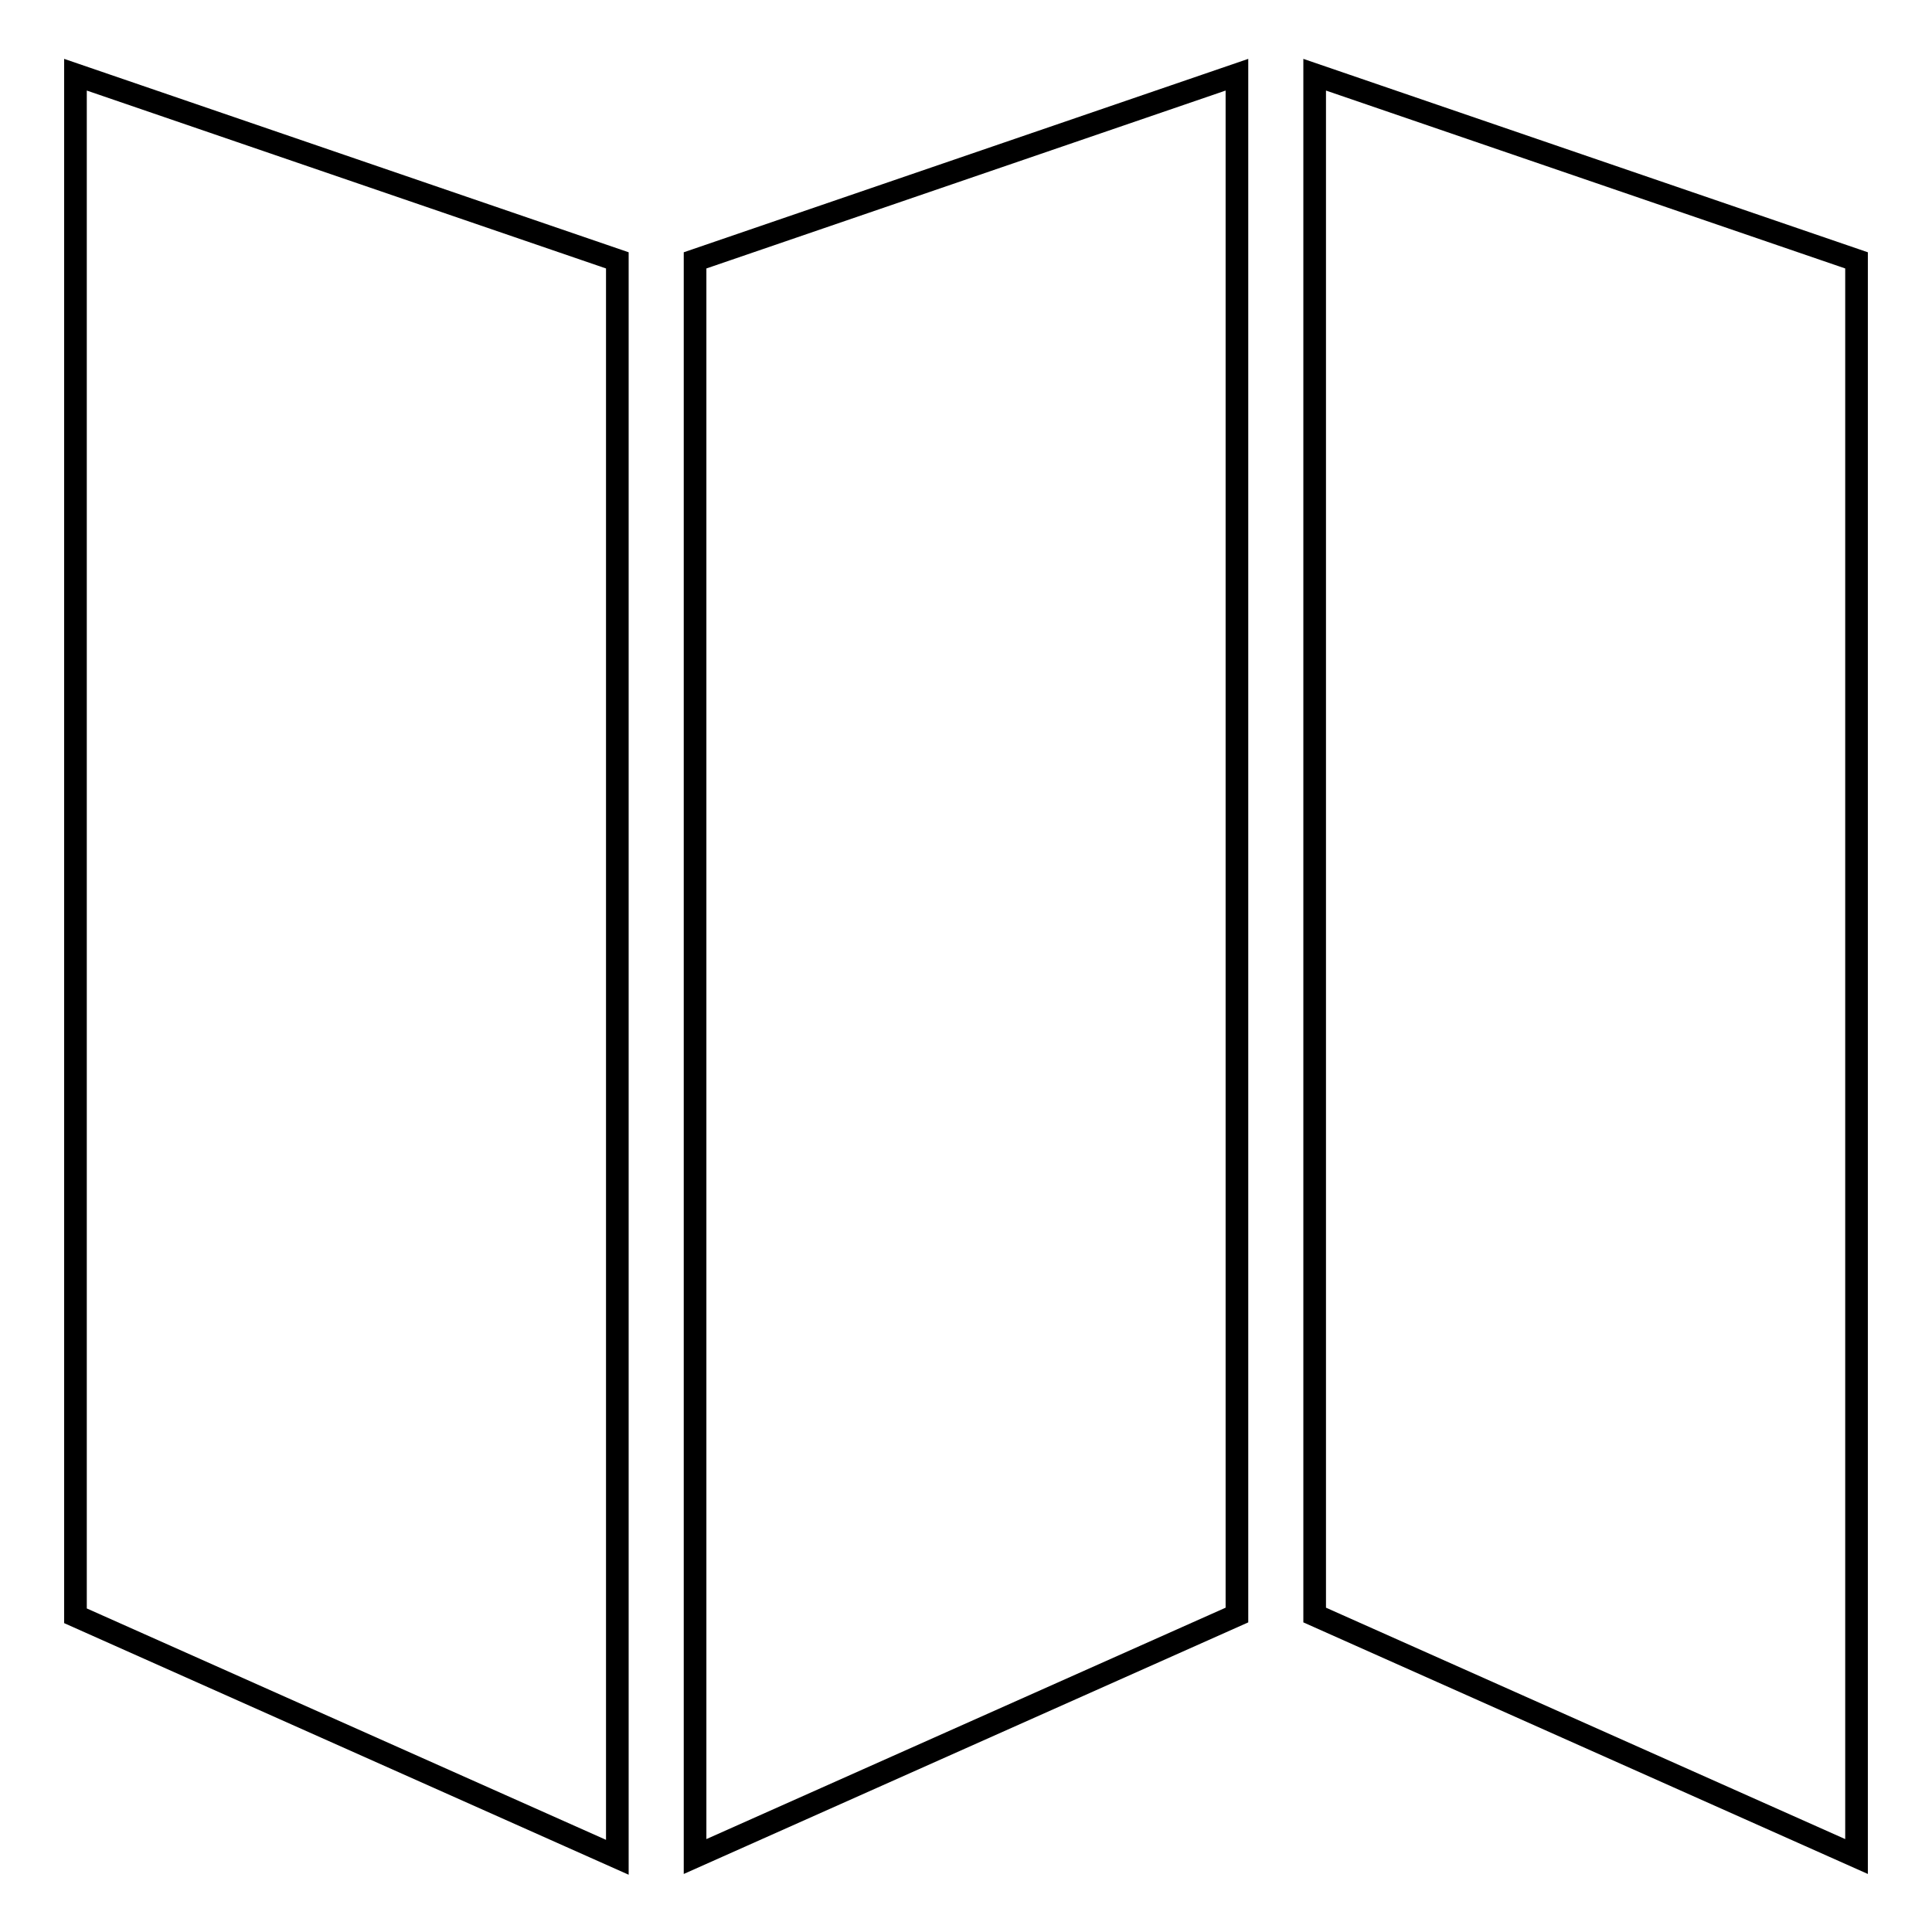 <?xml version="1.0" encoding="utf-8"?>
<!-- Svg Vector Icons : http://www.onlinewebfonts.com/icon -->
<!DOCTYPE svg PUBLIC "-//W3C//DTD SVG 1.1//EN" "http://www.w3.org/Graphics/SVG/1.1/DTD/svg11.dtd">
<svg version="1.1" xmlns="http://www.w3.org/2000/svg" xmlns:xlink="http://www.w3.org/1999/xlink" x="0px" y="0px" viewBox="0 0 256 256" enable-background="new 0 0 256 256" xml:space="preserve">
<g><g><path stroke-width="3" fill-opacity="0" stroke="#000000"  d="M10,214.1l71.8,32V34.5L10,9.9V214.1z"/><path stroke-width="3" fill-opacity="0" stroke="#000000"  d="M174.2,9.9v204.1l71.8,32V34.5L174.2,9.9z"/><path stroke-width="3" fill-opacity="0" stroke="#000000"  d="M92.1,246l71.8-32V9.9L92.1,34.5V246z"/></g></g>
</svg>